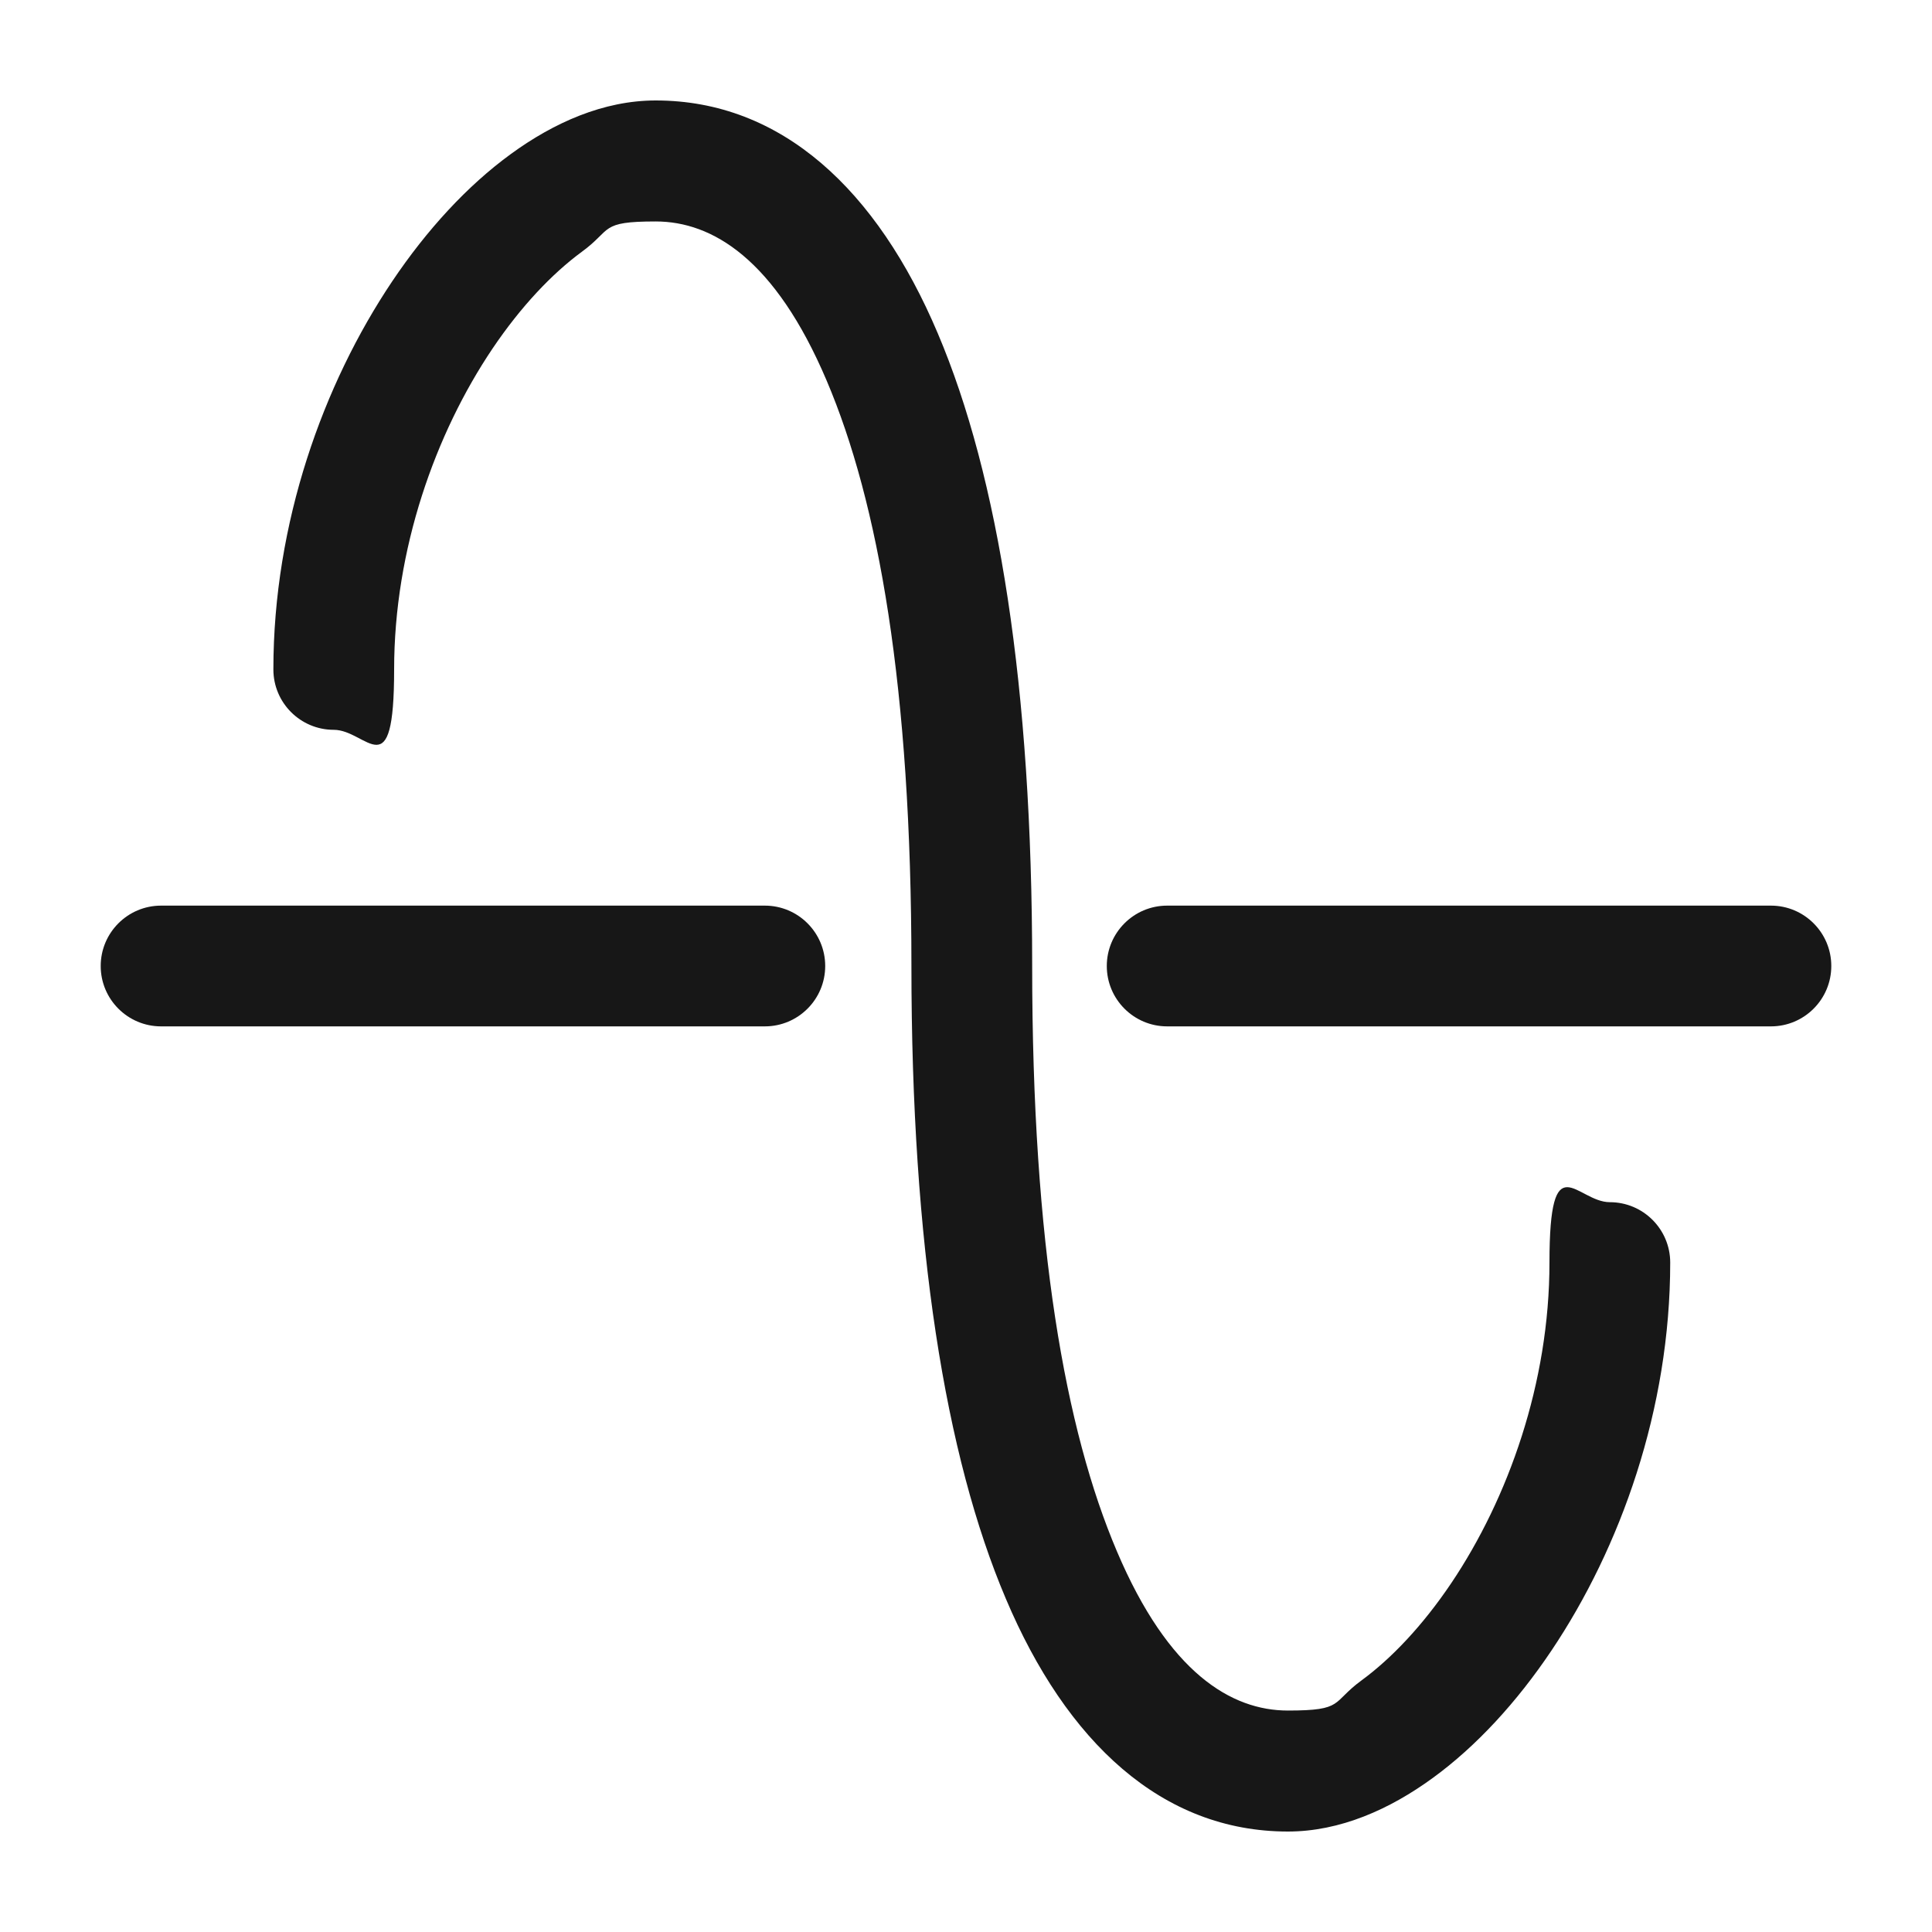 <svg viewBox="0 0 800 800" version="1.1" xmlns="http://www.w3.org/2000/svg" id="Layer_1">
  
  <defs>
    <style>
      .st0 {
        fill: #171717;
        fill-rule: evenodd;
      }
    </style>
  </defs>
  <path d="M203.9,144.4c-23.6,35.1-40.7,82.9-40.7,132.8s-11.2,25-25,25-25-11.2-25-25c0-60.7,20.6-118.1,49.2-160.7,14.3-21.3,31.1-39.6,49.1-52.7,17.8-13,38.4-22.2,60-22.2,52.2,0,91.7,37.1,116.8,96.4,25.2,59.3,39.1,146.5,39.1,262s13.7,192.1,35.1,242.4c21.4,50.4,47.4,65.9,70.8,65.9s17.9-3.3,30.5-12.5c12.4-9.1,25.3-22.7,37.1-40.2,23.6-35.1,40.7-82.9,40.7-132.8s11.2-25,25-25,25,11.2,25,25c0,60.7-20.6,118.1-49.2,160.7-14.3,21.3-31.1,39.6-49.1,52.7-17.8,13-38.4,22.2-60,22.2-52.2,0-91.7-37.1-116.8-96.4-25.2-59.3-39.1-146.5-39.1-262s-13.7-192.1-35.1-242.4c-21.4-50.4-47.4-65.9-70.8-65.9s-17.9,3.3-30.5,12.5c-12.4,9.1-25.3,22.7-37.1,40.2ZM41.7,400c0-13.8,11.2-25,25-25h250c13.8,0,25,11.2,25,25s-11.2,25-25,25H66.7c-13.8,0-25-11.2-25-25ZM458.3,400c0-13.8,11.2-25,25-25h250c13.8,0,25,11.2,25,25s-11.2,25-25,25h-250c-13.8,0-25-11.2-25-25Z" class="st0"></path>
</svg>